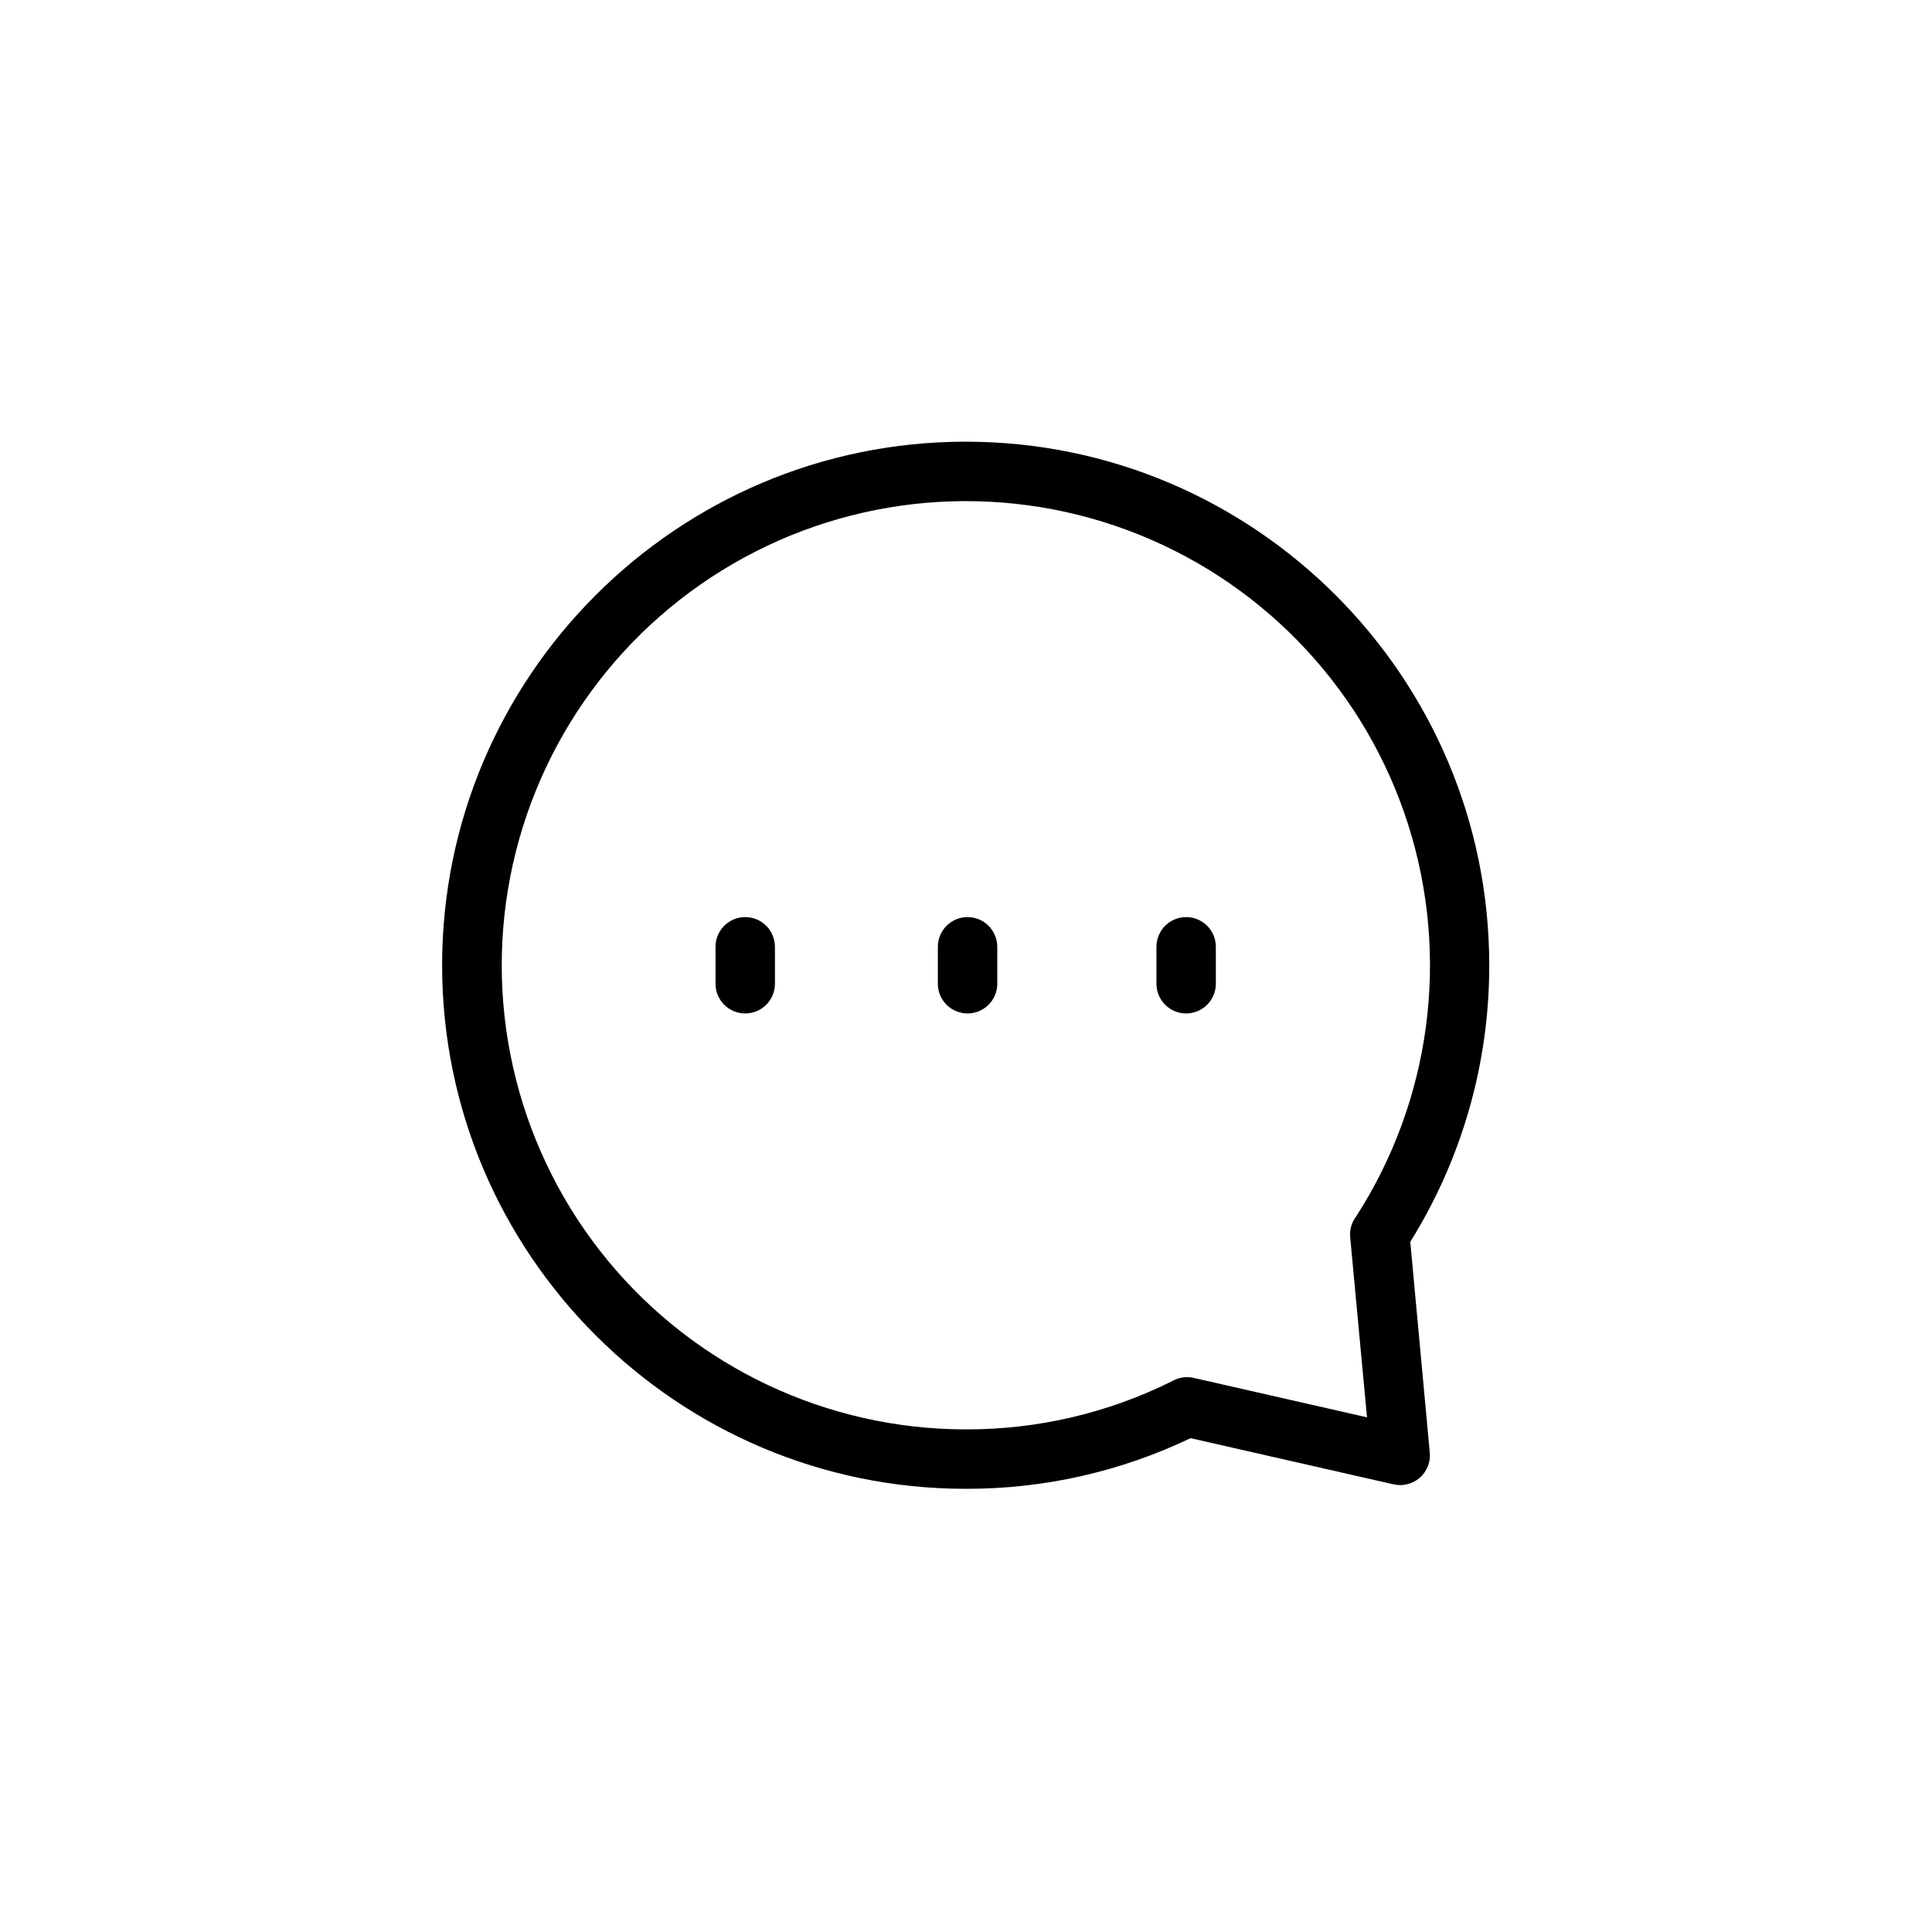 <?xml version="1.0" encoding="UTF-8"?>
<!-- Uploaded to: ICON Repo, www.svgrepo.com, Generator: ICON Repo Mixer Tools -->
<svg fill="#000000" width="800px" height="800px" version="1.1" viewBox="144 144 512 512" xmlns="http://www.w3.org/2000/svg">
 <path d="m341.49 387.04c-4.348 0-7.871 3.523-7.871 7.871v9.793c0 4.348 3.523 7.871 7.871 7.871 4.348 0 7.875-3.523 7.875-7.871v-9.793c0-2.086-0.832-4.09-2.309-5.566-1.477-1.477-3.477-2.305-5.566-2.305zm58.922 0c-4.348 0-7.871 3.523-7.871 7.871v9.793c0 4.348 3.523 7.871 7.871 7.871s7.875-3.523 7.875-7.871v-9.793c0-2.086-0.832-4.09-2.309-5.566-1.477-1.477-3.477-2.305-5.566-2.305zm57.93 0c-4.348 0-7.871 3.523-7.871 7.871v9.793c0 4.348 3.523 7.871 7.871 7.871s7.871-3.523 7.871-7.871v-9.793c0-2.086-0.828-4.09-2.305-5.566s-3.477-2.305-5.566-2.305zm59.395 86.062c13.711-21.988 20.961-47.387 20.93-73.301 0-76.496-62.238-138.75-138.75-138.75-76.508 0-138.75 62.246-138.75 138.75 0 76.496 62.238 138.75 138.75 138.75 20.625 0.062 40.996-4.523 59.602-13.422l53.805 12.242c2.461 0.559 5.039-0.094 6.938-1.758 1.898-1.664 2.883-4.137 2.648-6.648zm-14.484-6.543v-0.004c-1.102 1.539-1.609 3.422-1.438 5.305l4.457 47.746-45.934-10.449v-0.004c-1.898-0.434-3.894-0.145-5.598 0.809-17.004 8.5-35.766 12.898-54.777 12.84-36.719 0-71.516-16.406-94.879-44.73-23.363-28.324-32.852-65.605-25.871-101.65 6.981-36.047 29.703-67.09 61.949-84.645 32.246-17.559 70.652-19.789 104.71-6.086s60.227 41.91 71.332 76.906 6 73.125-13.926 103.96z"/>
</svg>